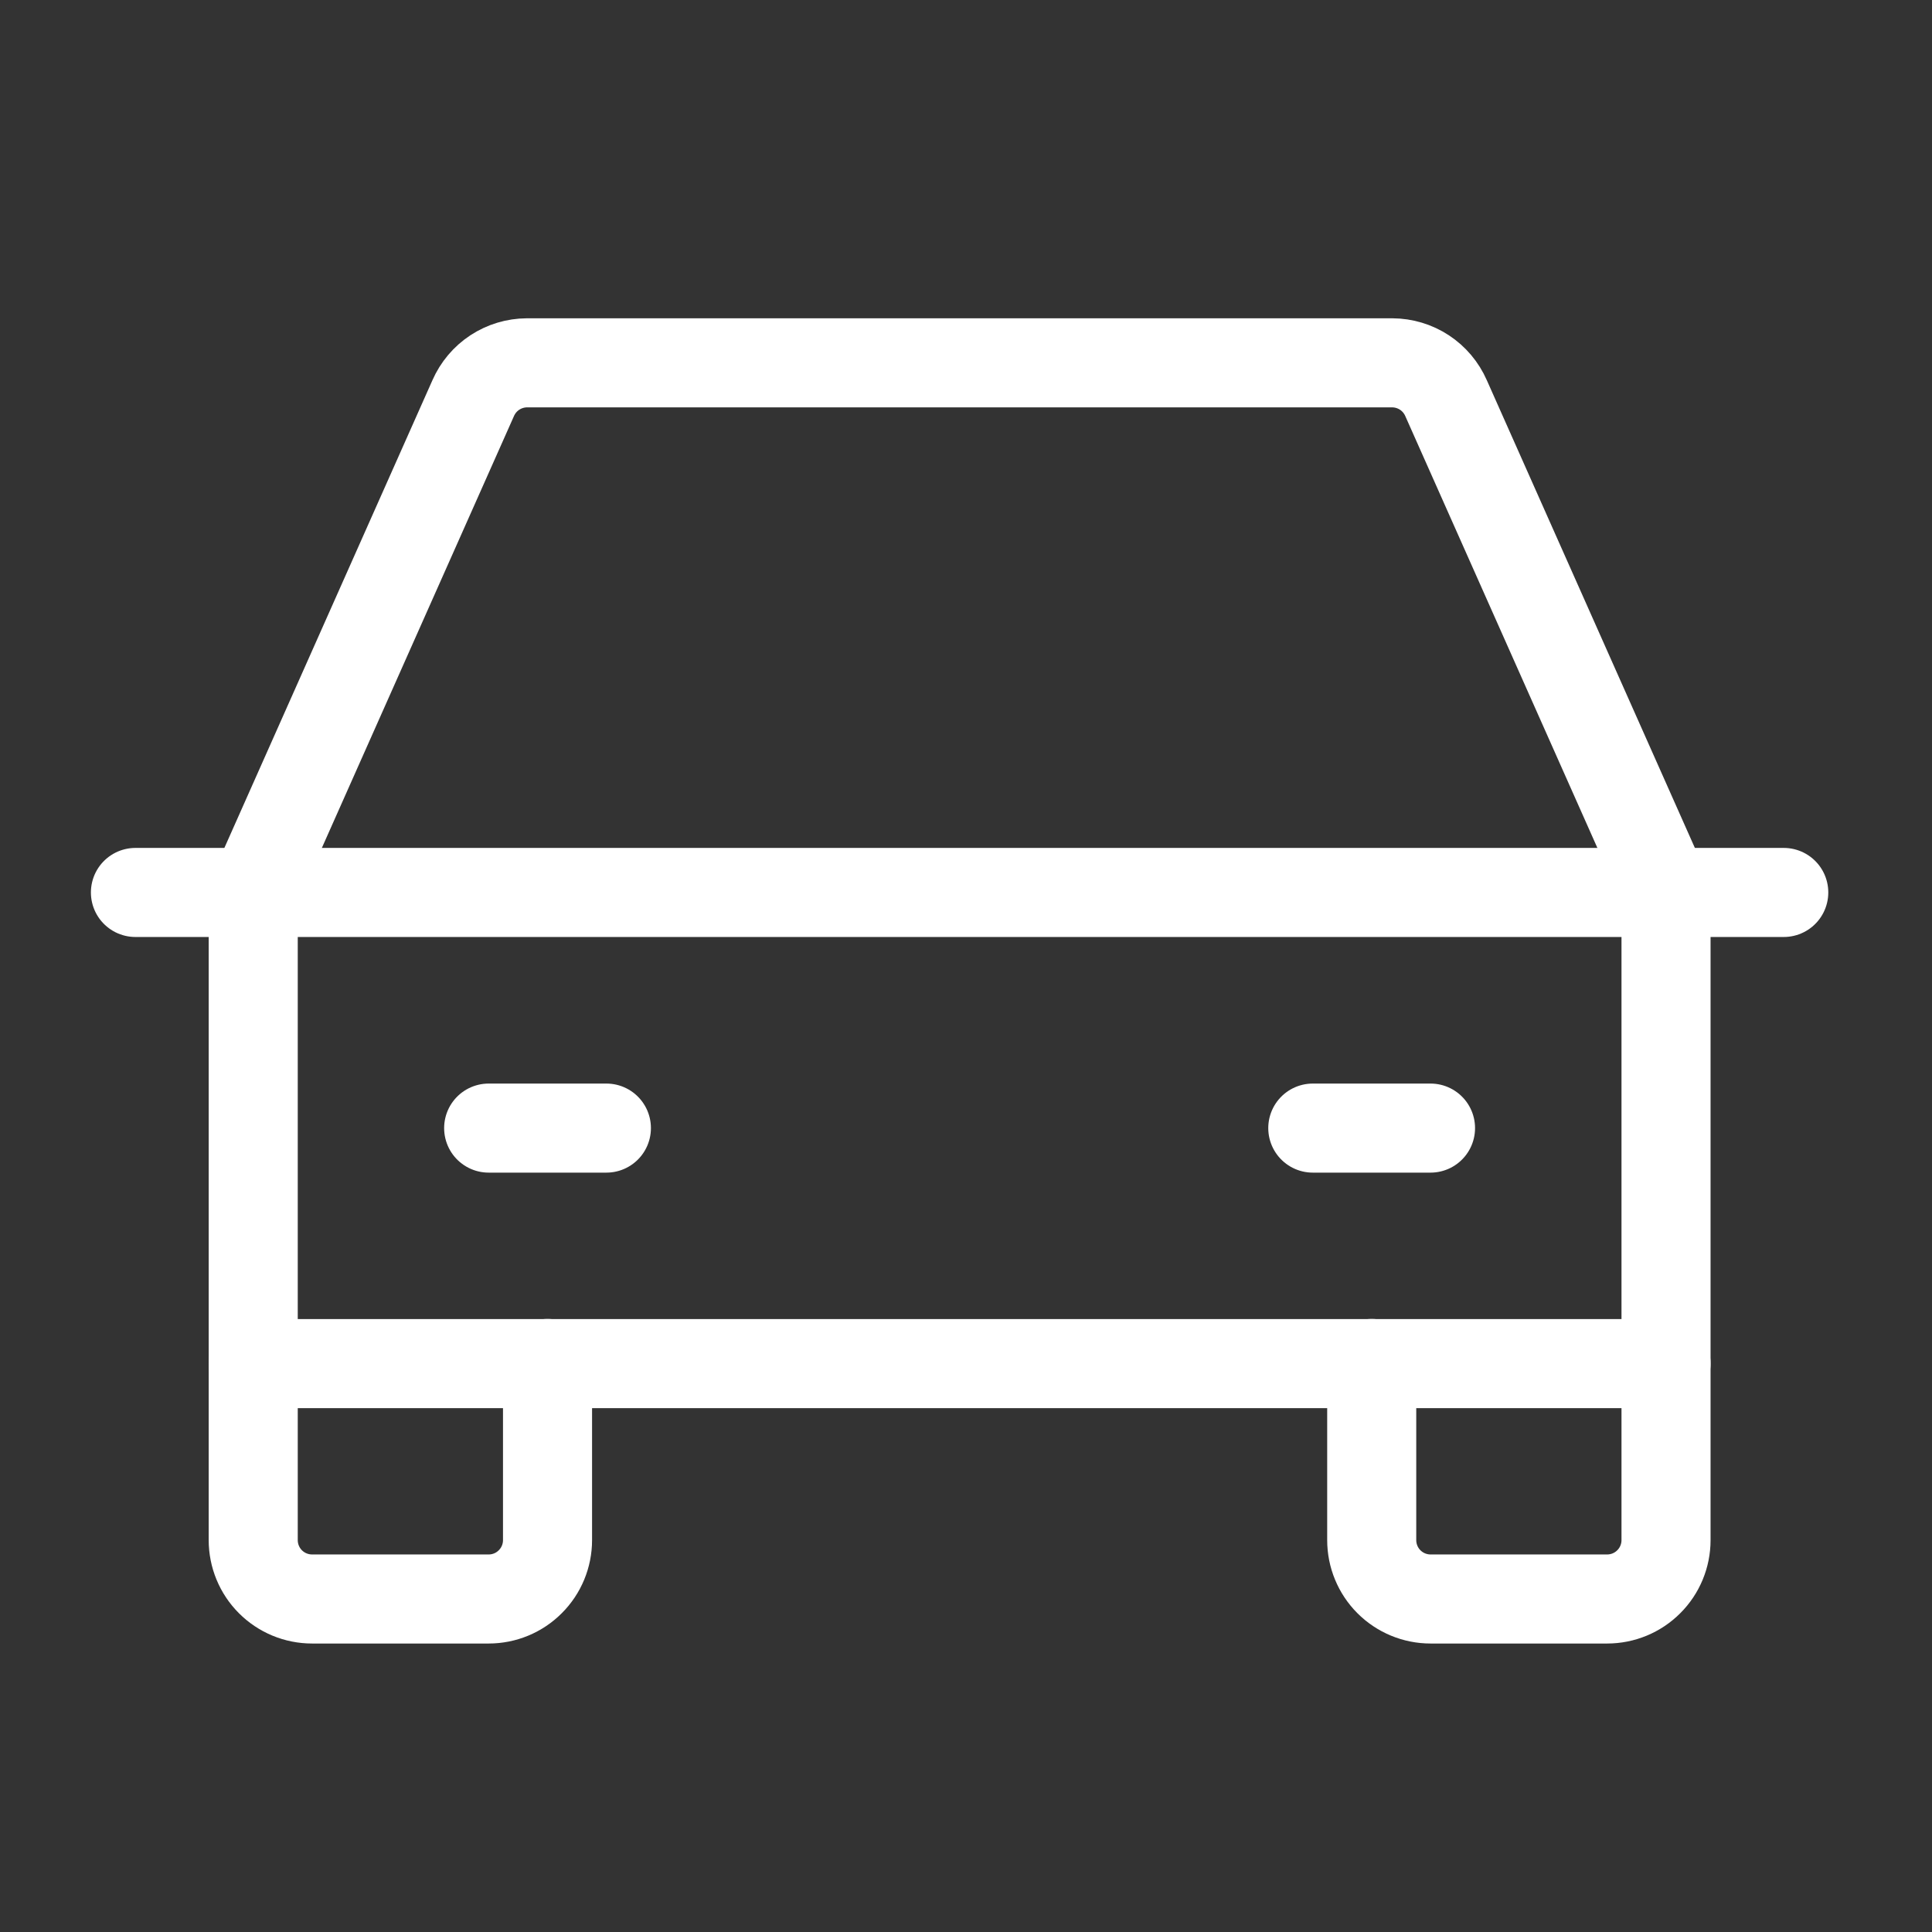 <svg width="30" height="30" viewBox="0 0 30 30" fill="none" xmlns="http://www.w3.org/2000/svg">
<rect x="0" y="0" width="30" height="30" fill="#333333" stroke="none"/>
<g clip-path="url(#clip0_584_1117)">
<path d="M2.103 13.858H27.698" stroke="white" stroke-width="1.383" stroke-linecap="round" stroke-linejoin="round"/>
<path d="M25.87 21.172V23.915C25.87 24.157 25.774 24.39 25.602 24.561C25.431 24.733 25.198 24.829 24.956 24.829H22.214C21.971 24.829 21.739 24.733 21.567 24.561C21.396 24.39 21.3 24.157 21.3 23.915V21.172" stroke="white" stroke-width="1.383" stroke-linecap="round" stroke-linejoin="round"/>
<path d="M8.502 21.172V23.915C8.502 24.157 8.406 24.39 8.234 24.561C8.063 24.733 7.831 24.829 7.588 24.829H4.846C4.603 24.829 4.371 24.733 4.199 24.561C4.028 24.39 3.932 24.157 3.932 23.915V21.172" stroke="white" stroke-width="1.383" stroke-linecap="round" stroke-linejoin="round"/>
<path d="M7.588 17.517H9.416" stroke="white" stroke-width="1.383" stroke-linecap="round" stroke-linejoin="round"/>
<path d="M20.385 17.517H22.213" stroke="white" stroke-width="1.383" stroke-linecap="round" stroke-linejoin="round"/>
<path d="M25.87 13.861L22.454 6.182C22.383 6.02 22.266 5.881 22.118 5.784C21.97 5.687 21.797 5.635 21.62 5.634H8.182C8.005 5.635 7.832 5.687 7.684 5.784C7.536 5.881 7.419 6.02 7.348 6.182L3.932 13.861V21.174H25.87V13.861Z" stroke="white" stroke-width="1.383" stroke-linecap="round" stroke-linejoin="round"/>
</g>
<defs>
<clipPath id="clip0_584_1117">
<rect width="29.252" height="29.252" fill="white" transform="translate(0.275 0.145)"/>
</clipPath>
</defs>
</svg>
